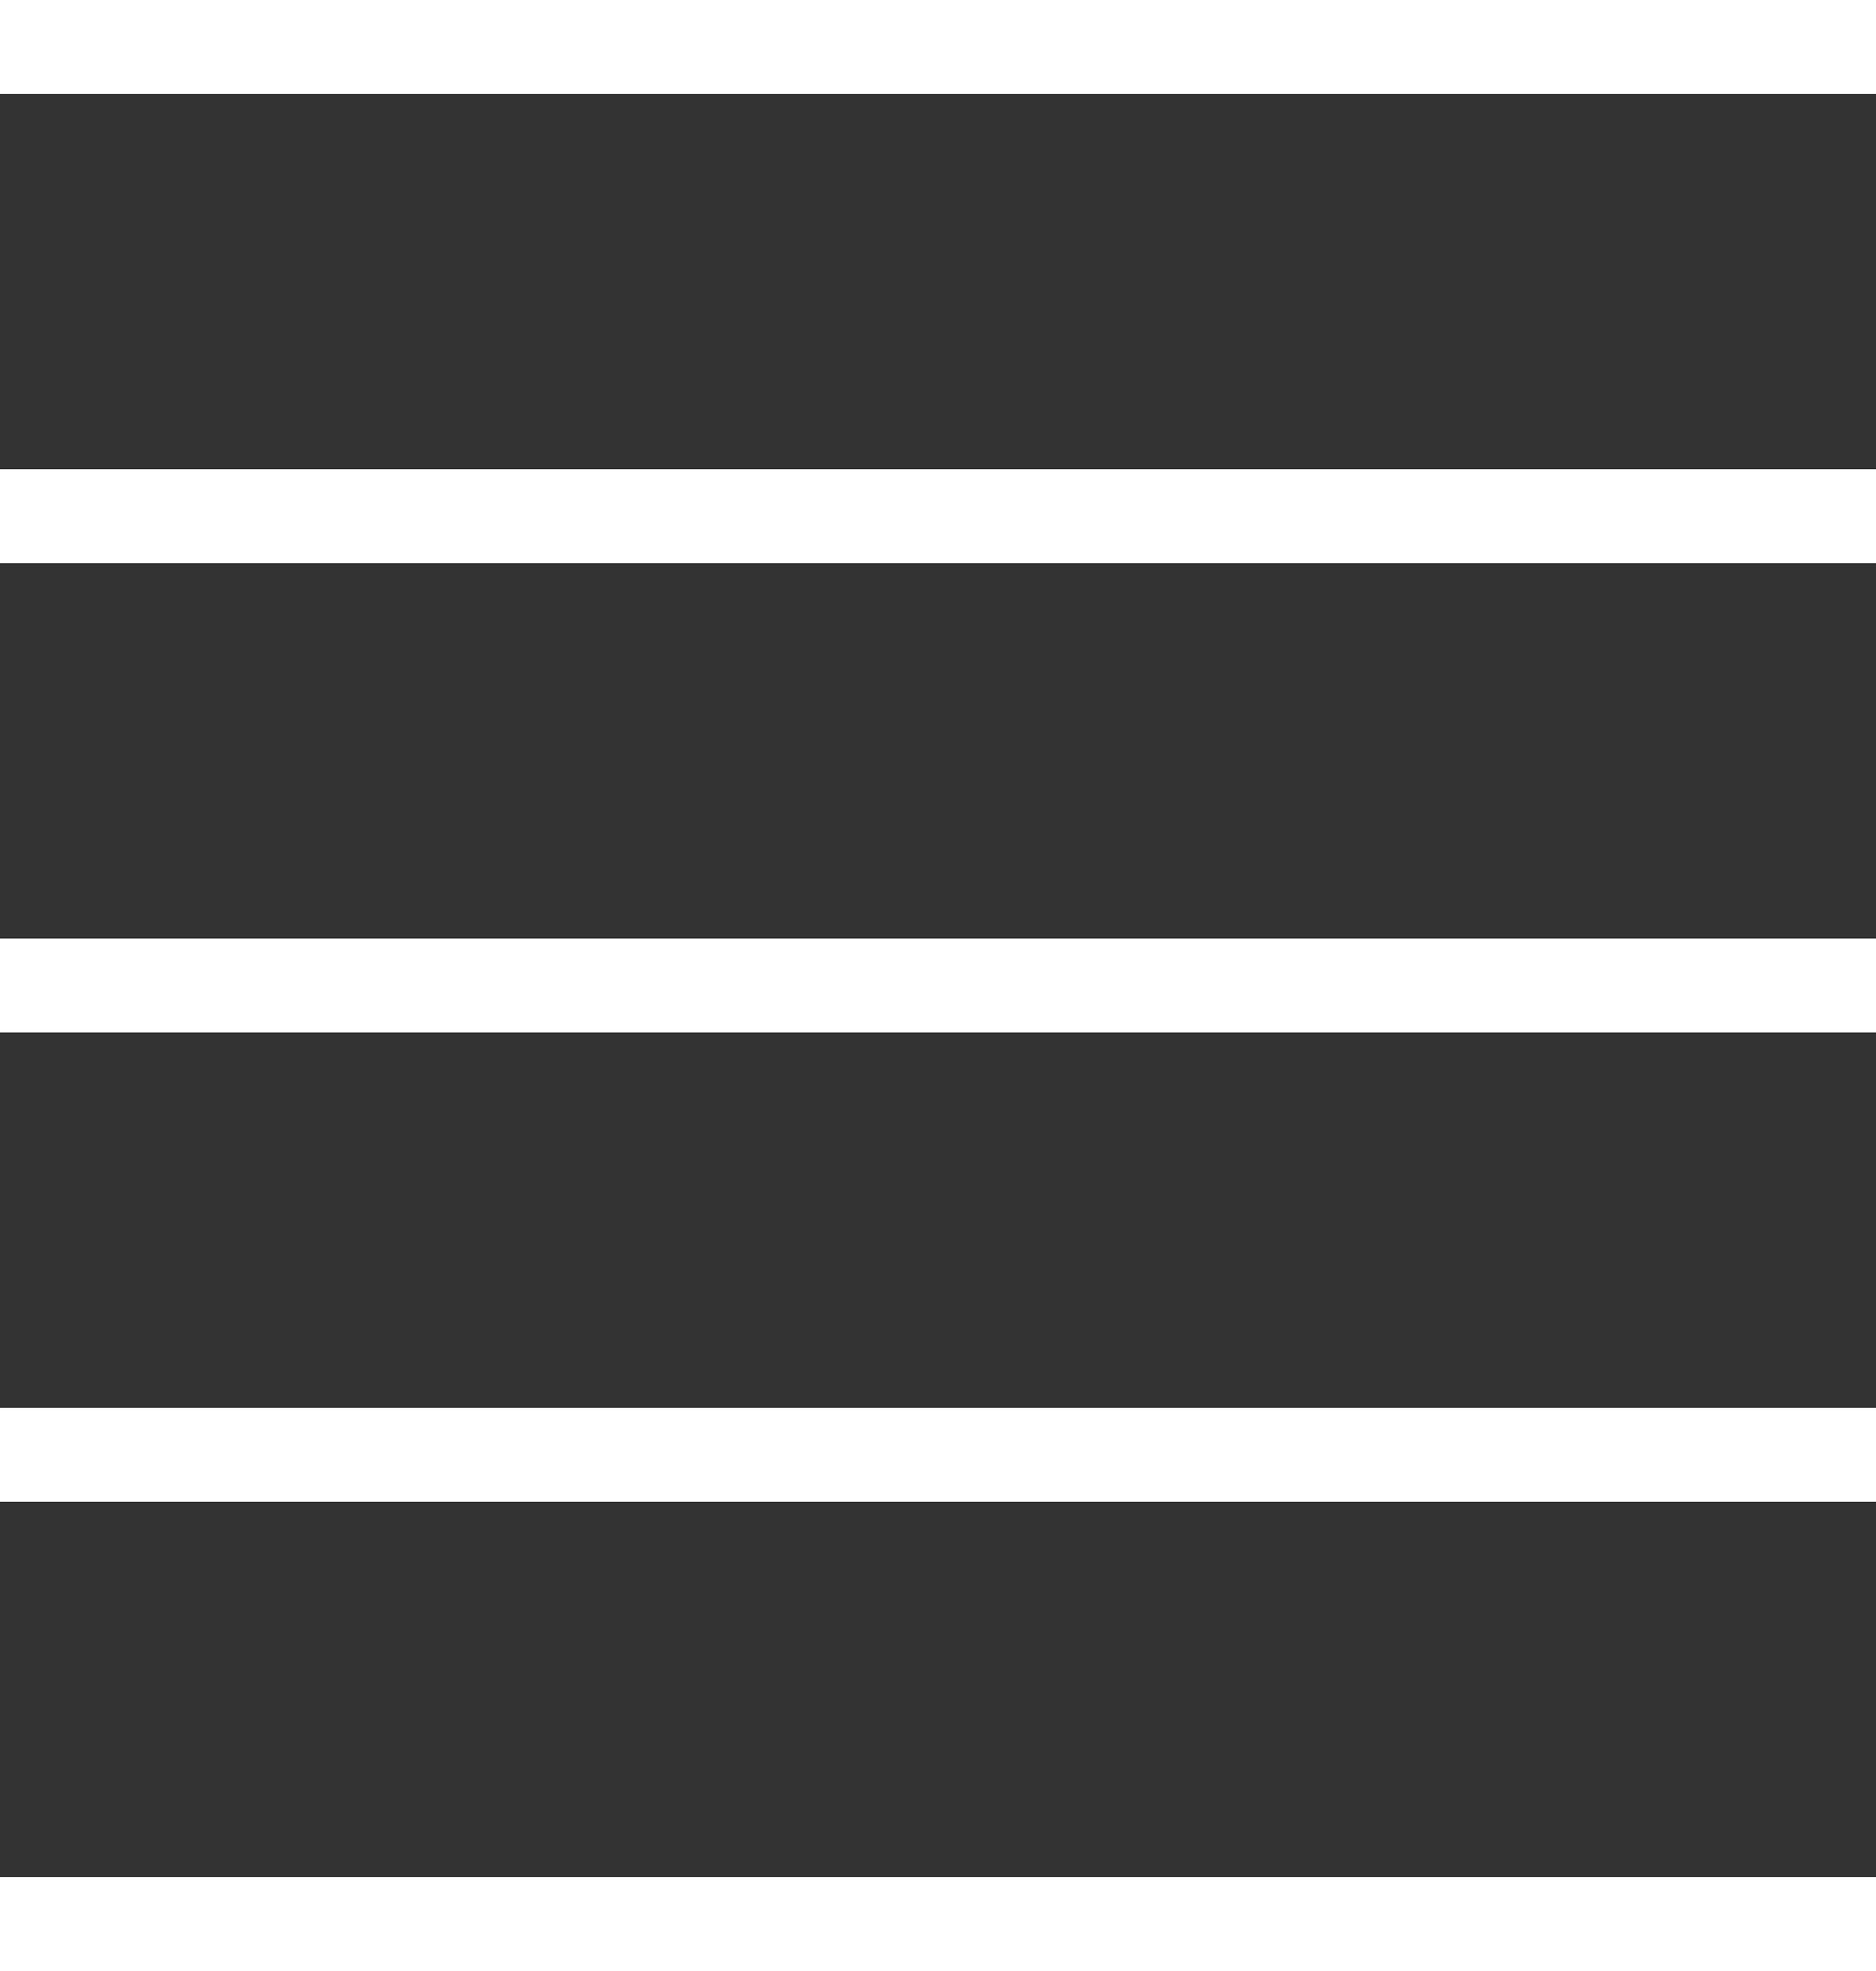 <svg width="20" height="21" viewBox="0 0 20 21" fill="none" xmlns="http://www.w3.org/2000/svg">
<rect x="0" y="0" width="20" height="21" fill="#333333" stroke="none"/>
<path fill-rule="evenodd" clip-rule="evenodd" d="M20 1H0V0H20V1ZM20 6H0V5H20V6ZM0 11H20V10H0V11ZM20 16H0V15H20V16ZM0 21H20V20H0V21Z" fill="white"/>
</svg>
